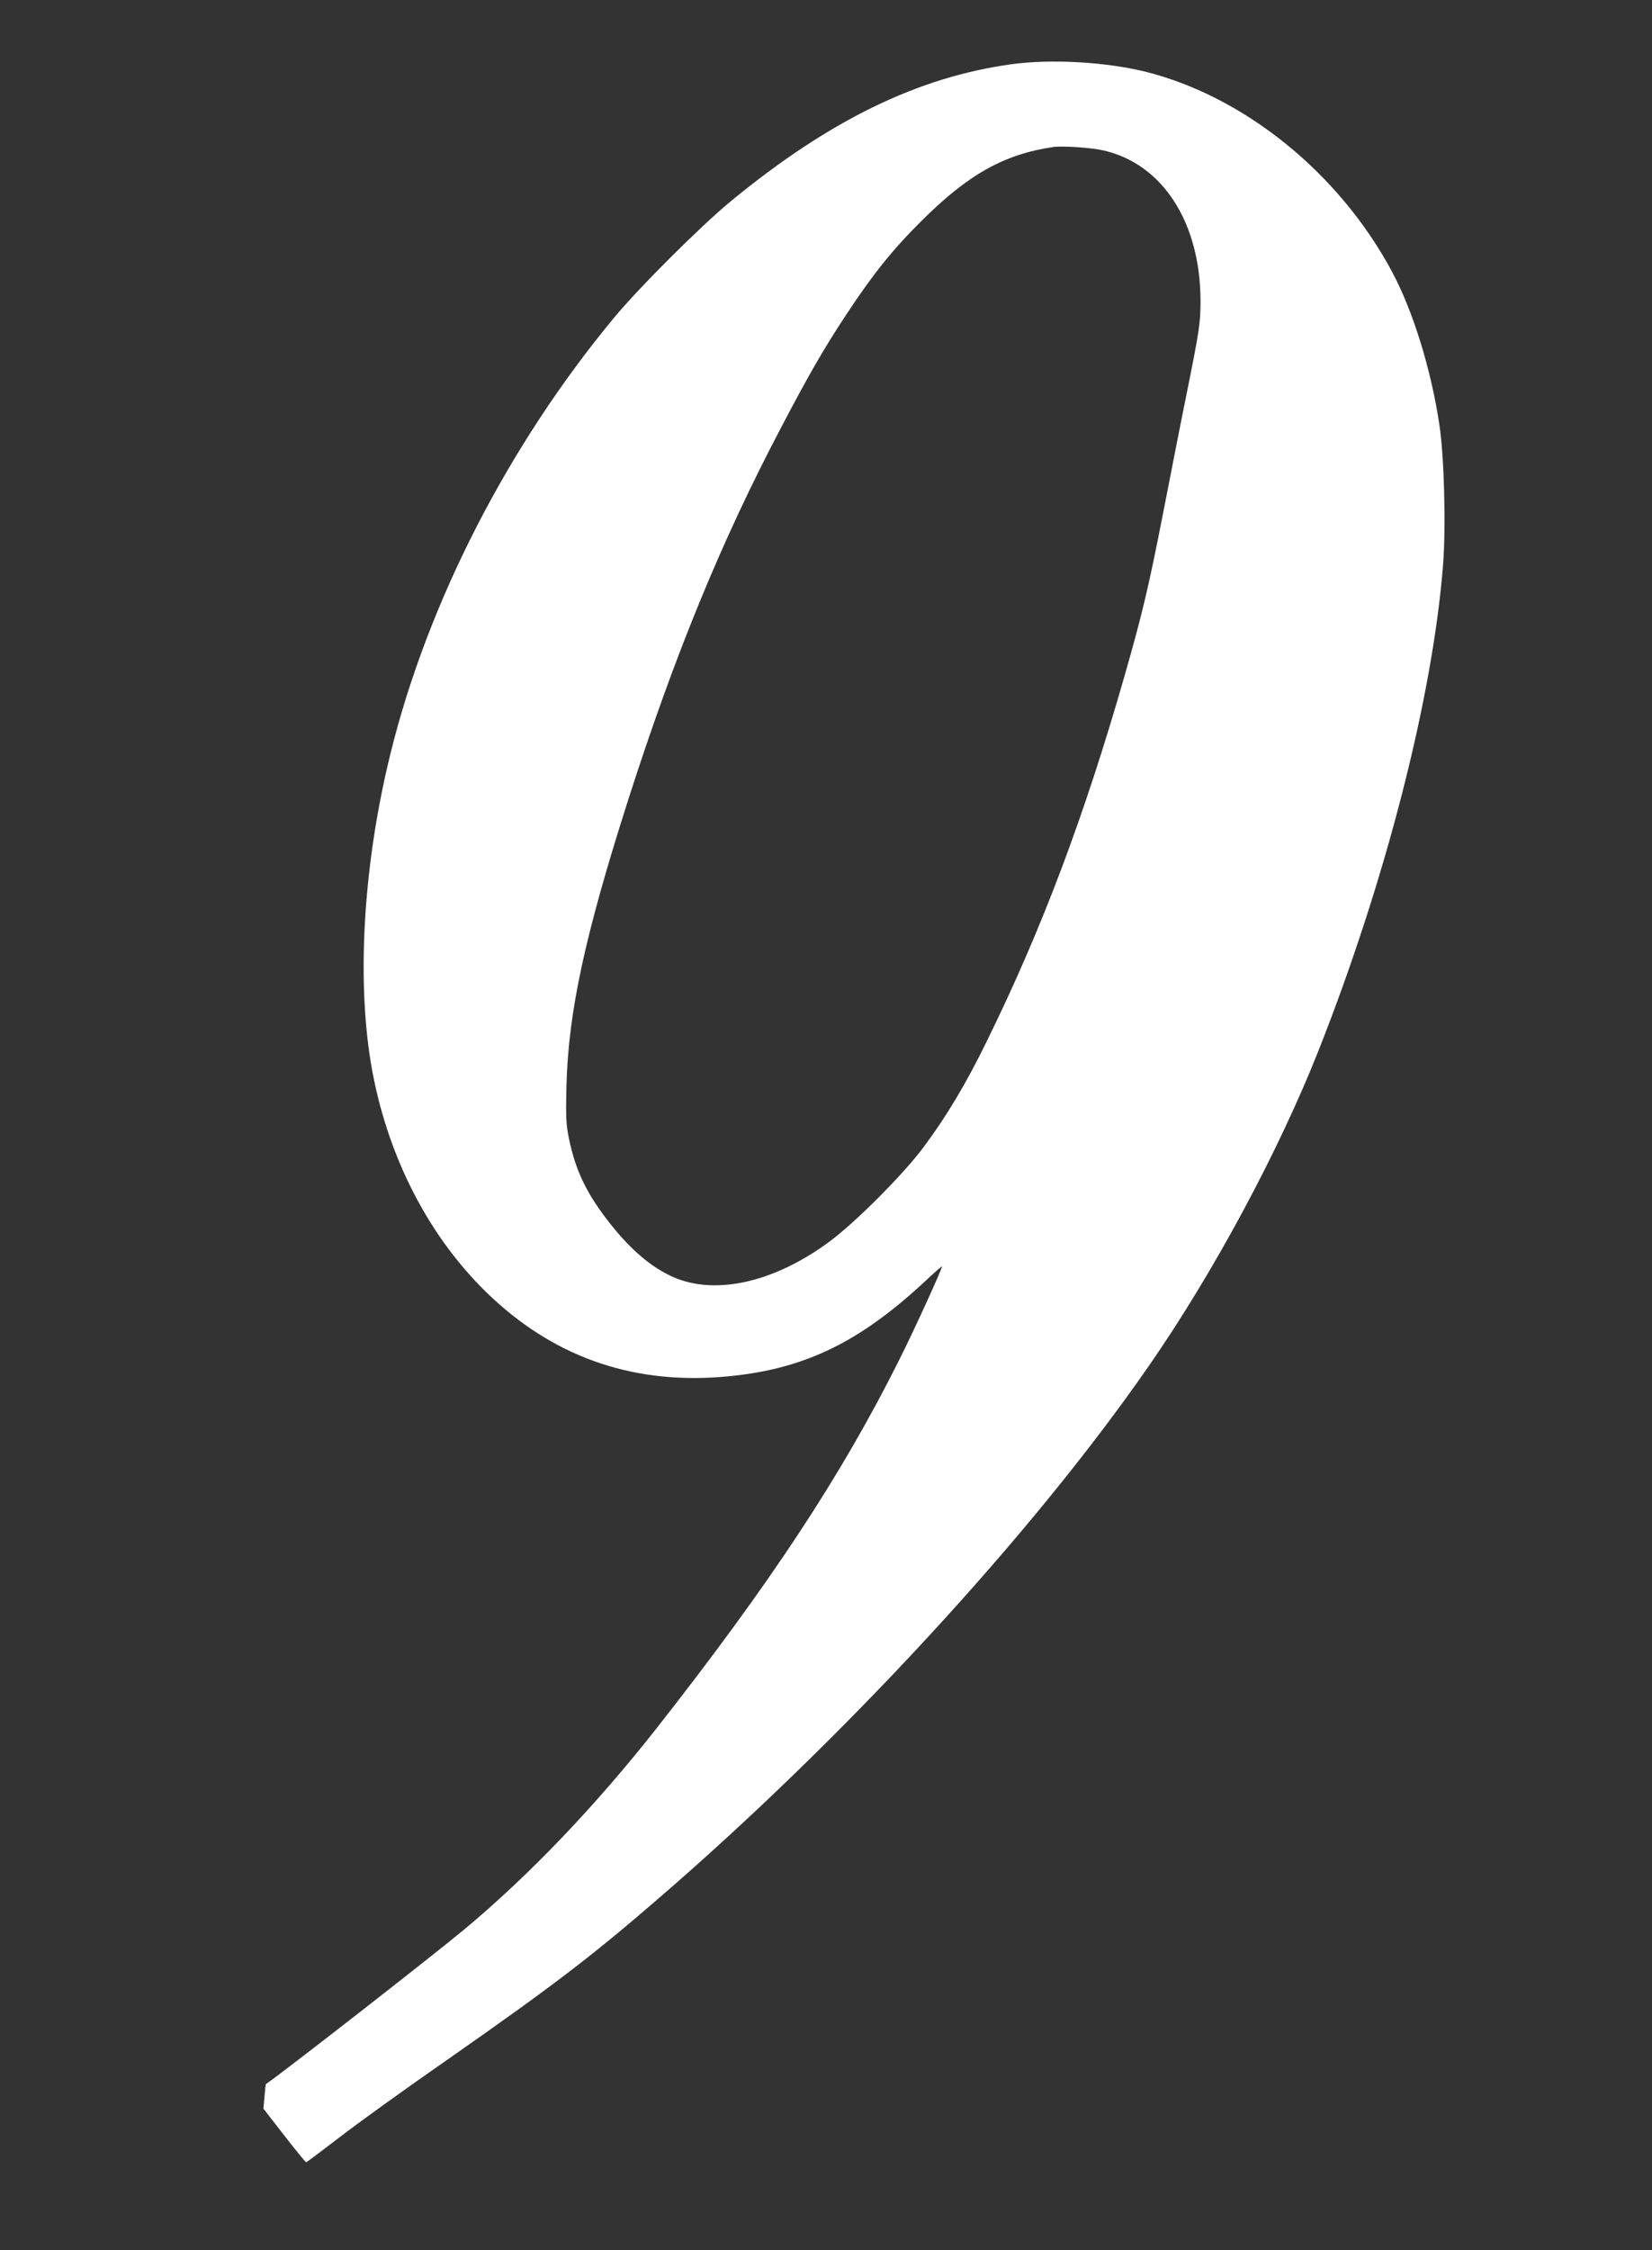 <?xml version="1.0" standalone="no"?>
<!DOCTYPE svg PUBLIC "-//W3C//DTD SVG 20010904//EN"
 "http://www.w3.org/TR/2001/REC-SVG-20010904/DTD/svg10.dtd">
<svg version="1.0" xmlns="http://www.w3.org/2000/svg"
 width="940pt" height="1280pt" viewBox="0 0 940 1280"
 preserveAspectRatio="xMidYMid meet">
<rect x="0" y="0" width="940" height="1280" fill="#333333" stroke="none"/>
<g transform="translate(0,1280) scale(0.1,-0.1)"
fill="#ffffff" stroke="none">
<path d="M5758 12435 c-535 -73 -1041 -320 -1600 -780 -169 -139 -522 -491
-662 -660 -603 -726 -1063 -1622 -1275 -2485 -151 -614 -192 -1263 -111 -1755
88 -529 335 -1008 693 -1340 374 -347 822 -495 1343 -444 435 42 749 195 1127
549 48 45 87 79 87 76 0 -16 -155 -355 -242 -529 -331 -662 -731 -1269 -1381
-2097 -350 -445 -727 -839 -1097 -1147 -193 -160 -1055 -832 -1127 -878 -1 -1
-5 -32 -8 -71 l-6 -69 118 -152 c65 -84 121 -152 125 -153 3 0 87 63 186 139
99 77 375 276 614 442 591 413 815 583 1188 905 1068 919 2143 2085 2807 3044
368 530 738 1219 966 1795 380 962 648 2004 708 2759 17 216 7 621 -21 801
-47 314 -149 643 -267 865 -301 565 -844 1004 -1413 1144 -225 54 -529 71
-752 41z m522 -491 c335 -77 549 -408 551 -851 0 -130 -5 -166 -81 -543 -33
-162 -93 -470 -135 -685 -79 -403 -114 -552 -216 -909 -231 -806 -472 -1444
-785 -2081 -116 -238 -231 -430 -360 -602 -112 -151 -381 -421 -529 -532 -326
-243 -675 -317 -919 -194 -123 61 -238 165 -358 323 -116 153 -174 278 -210
450 -17 83 -19 121 -15 300 11 425 104 856 353 1635 263 819 528 1466 867
2110 158 302 247 456 372 645 151 229 262 368 425 530 267 267 473 383 755
424 51 7 217 -4 285 -20z"/>
</g>
</svg>
